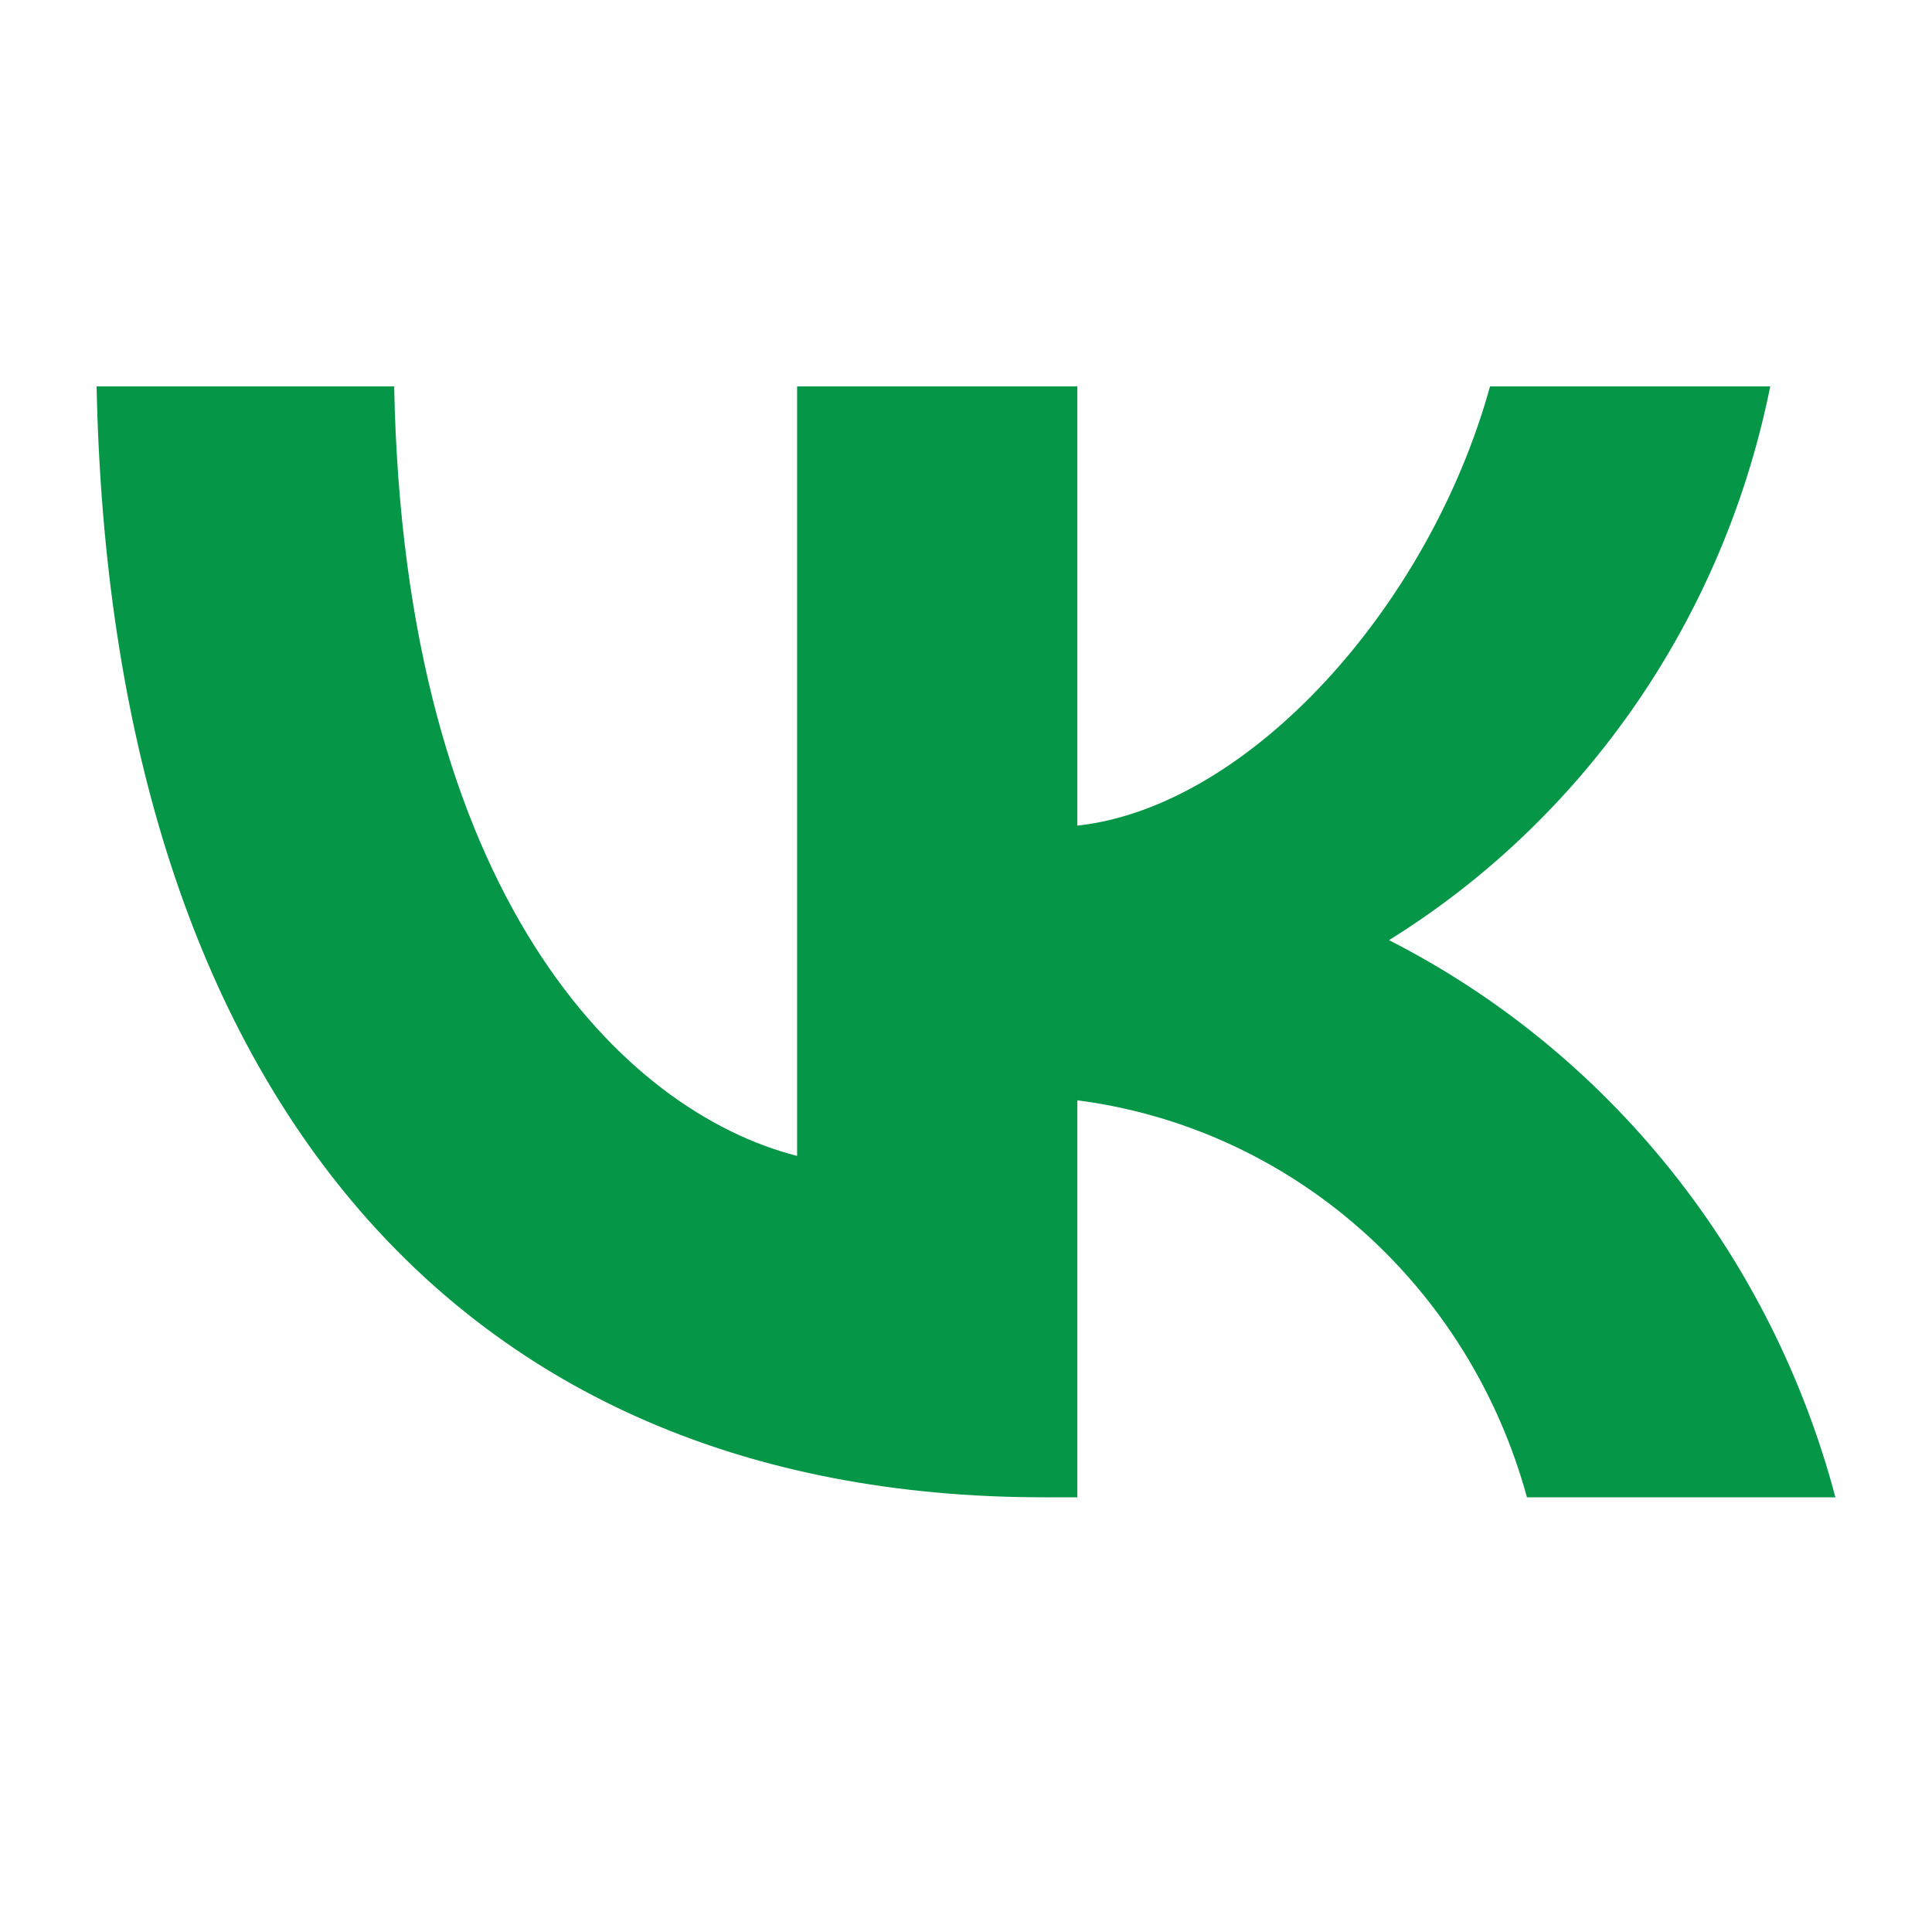 <?xml version="1.0" encoding="UTF-8"?> <svg xmlns="http://www.w3.org/2000/svg" width="40" height="40" viewBox="0 0 40 40" fill="none"><path d="M21.608 31C9.308 31 2.292 22.366 2 8H8.161C8.364 18.544 12.906 23.011 16.503 23.932V8H22.305V17.094C25.858 16.703 29.59 12.559 30.849 8H36.651C36.176 10.364 35.23 12.603 33.872 14.575C32.514 16.548 30.773 18.213 28.758 19.465C31.008 20.61 32.994 22.23 34.587 24.218C36.18 26.206 37.343 28.518 38 31H31.614C31.025 28.844 29.827 26.914 28.171 25.452C26.515 23.99 24.474 23.061 22.305 22.781V31H21.608V31Z" fill="#059647"></path></svg> 